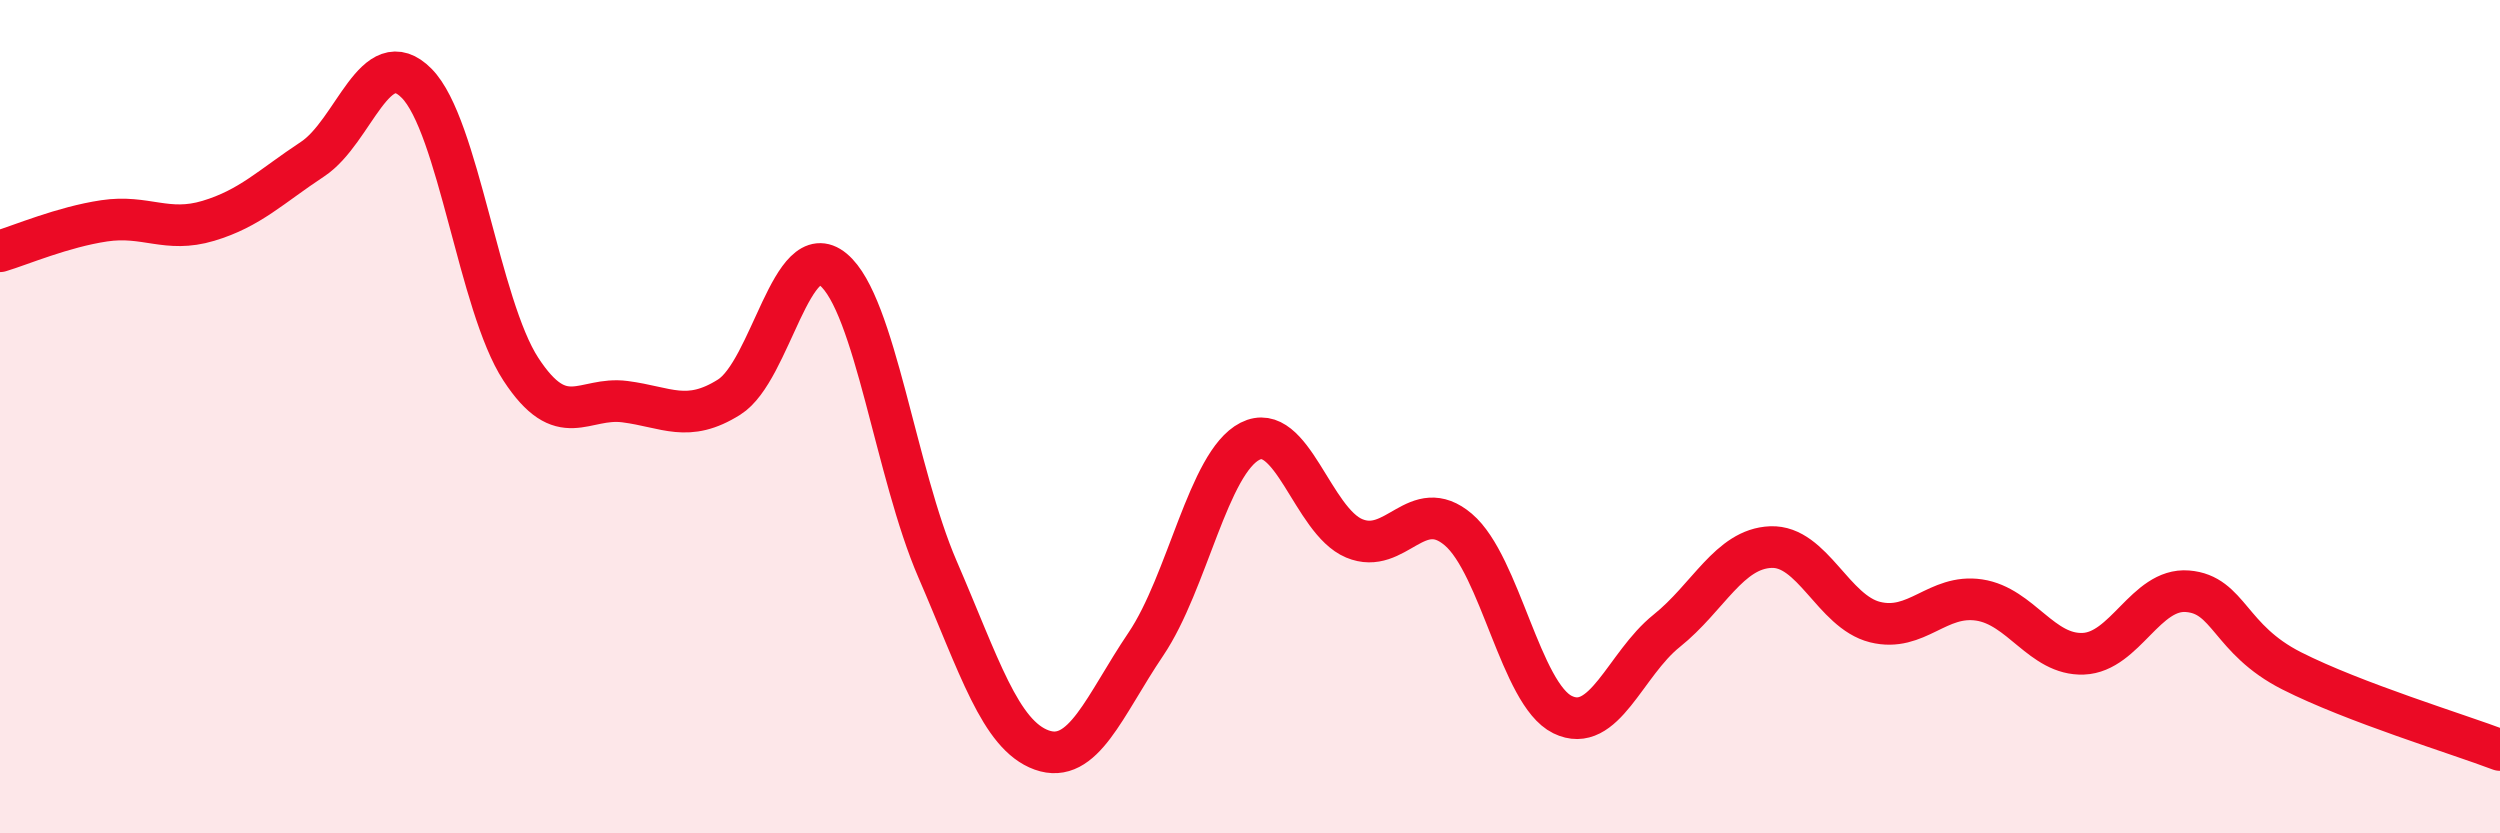 
    <svg width="60" height="20" viewBox="0 0 60 20" xmlns="http://www.w3.org/2000/svg">
      <path
        d="M 0,6.03 C 0.5,5.88 1.5,5.45 2.5,5.3 C 3.5,5.15 4,5.6 5,5.3 C 6,5 6.5,4.48 7.5,3.82 C 8.5,3.16 9,0.99 10,2 C 11,3.01 11.5,7.33 12.5,8.86 C 13.5,10.39 14,9.51 15,9.64 C 16,9.77 16.5,10.16 17.5,9.53 C 18.5,8.9 19,5.64 20,6.47 C 21,7.3 21.5,11.35 22.5,13.66 C 23.5,15.97 24,17.64 25,18 C 26,18.36 26.5,16.94 27.5,15.46 C 28.5,13.98 29,11.1 30,10.59 C 31,10.08 31.5,12.5 32.5,12.92 C 33.5,13.34 34,11.86 35,12.71 C 36,13.56 36.5,16.66 37.5,17.15 C 38.5,17.64 39,15.94 40,15.14 C 41,14.34 41.5,13.17 42.5,13.13 C 43.5,13.09 44,14.68 45,14.93 C 46,15.18 46.5,14.25 47.5,14.4 C 48.5,14.55 49,15.73 50,15.69 C 51,15.65 51.5,14.11 52.5,14.19 C 53.5,14.27 53.5,15.34 55,16.1 C 56.5,16.86 59,17.62 60,18L60 20L0 20Z"
        fill="#EB0A25"
        opacity="0.1"
        stroke-linecap="round"
        stroke-linejoin="round"
      />
      <path
        d="M 0,6.03 C 0.5,5.88 1.5,5.45 2.5,5.3 C 3.5,5.15 4,5.6 5,5.3 C 6,5 6.5,4.48 7.5,3.82 C 8.5,3.16 9,0.99 10,2 C 11,3.01 11.5,7.33 12.5,8.86 C 13.5,10.39 14,9.51 15,9.64 C 16,9.77 16.5,10.16 17.5,9.53 C 18.5,8.9 19,5.64 20,6.47 C 21,7.3 21.5,11.35 22.5,13.66 C 23.5,15.97 24,17.64 25,18 C 26,18.36 26.5,16.94 27.5,15.46 C 28.5,13.98 29,11.1 30,10.59 C 31,10.08 31.5,12.5 32.5,12.92 C 33.5,13.34 34,11.86 35,12.71 C 36,13.56 36.5,16.66 37.5,17.15 C 38.5,17.64 39,15.94 40,15.14 C 41,14.34 41.5,13.17 42.5,13.13 C 43.5,13.09 44,14.68 45,14.93 C 46,15.18 46.5,14.25 47.5,14.4 C 48.5,14.55 49,15.73 50,15.69 C 51,15.65 51.5,14.11 52.5,14.19 C 53.5,14.27 53.5,15.34 55,16.1 C 56.5,16.86 59,17.62 60,18"
        stroke="#EB0A25"
        stroke-width="1"
        fill="none"
        stroke-linecap="round"
        stroke-linejoin="round"
      />
    </svg>
  